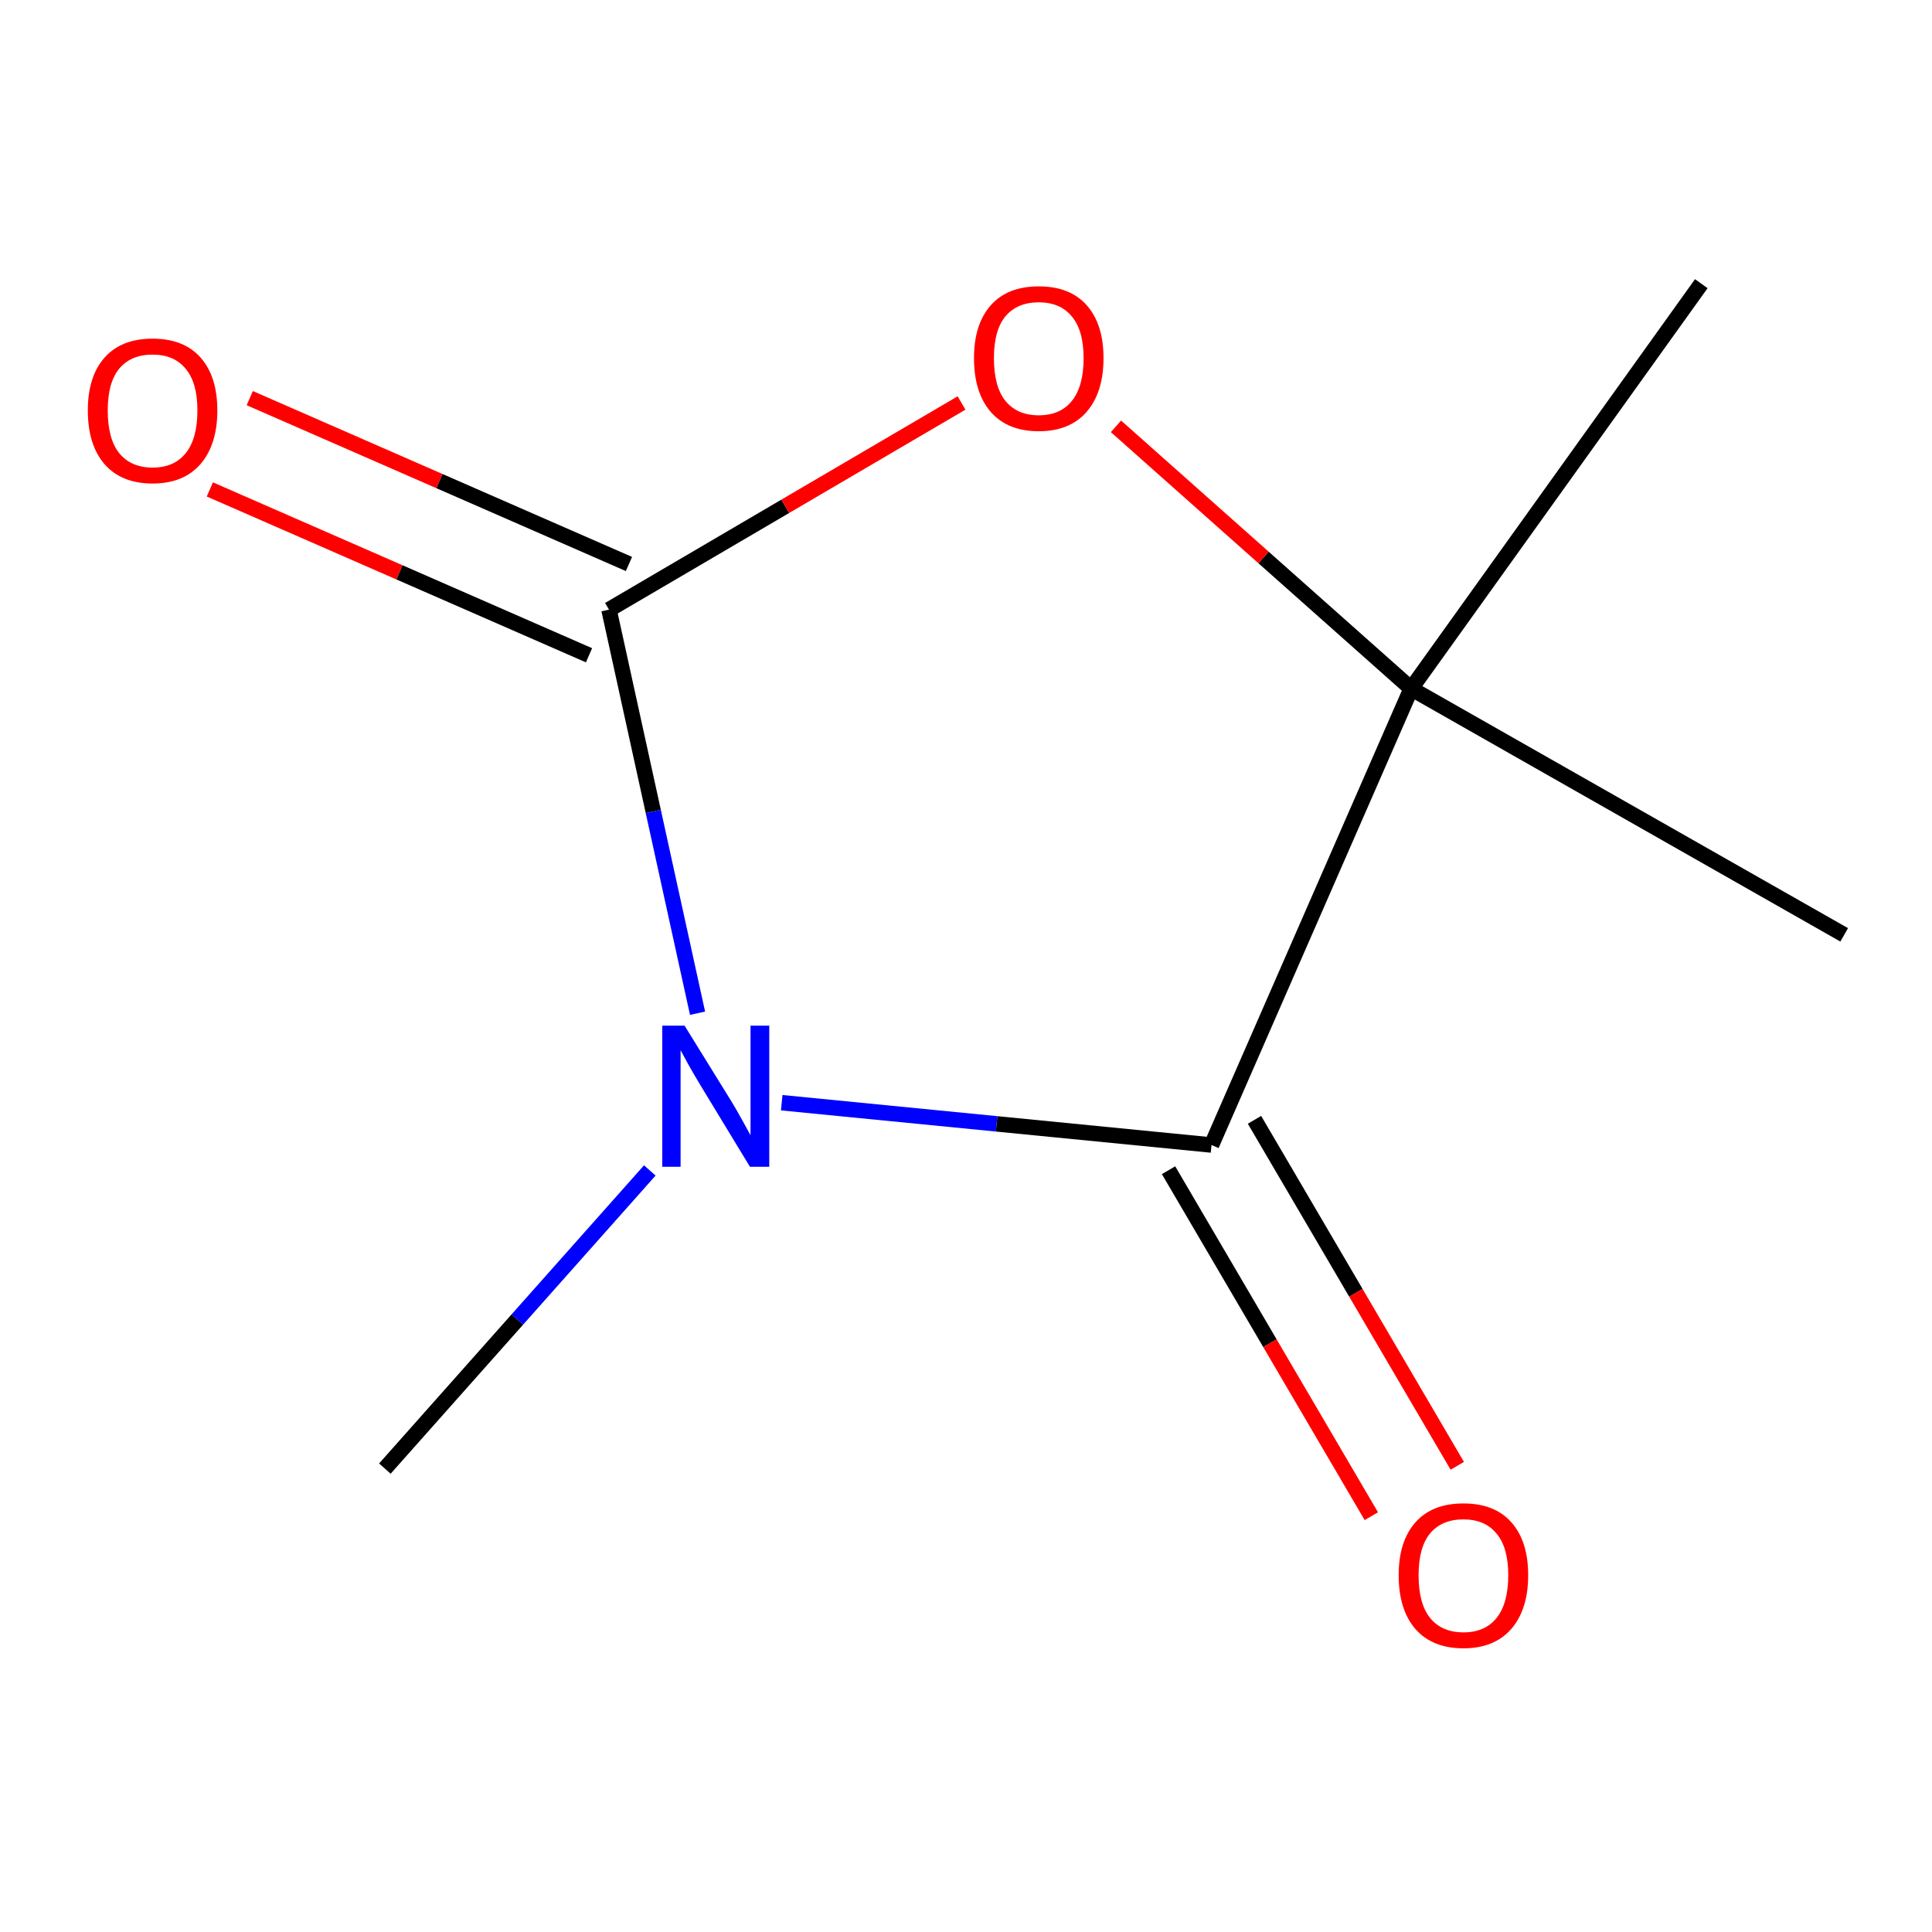<?xml version='1.0' encoding='iso-8859-1'?>
<svg version='1.1' baseProfile='full'
              xmlns='http://www.w3.org/2000/svg'
                      xmlns:rdkit='http://www.rdkit.org/xml'
                      xmlns:xlink='http://www.w3.org/1999/xlink'
                  xml:space='preserve'
width='250px' height='250px' viewBox='0 0 250 250'>
<!-- END OF HEADER -->
<rect style='opacity:1.0;fill:#FFFFFF;stroke:none' width='250' height='250' x='0' y='0'> </rect>
<path class='bond-0 atom-0 atom-5' d='M 220.147,36.708 L 182.601,89.106' style='fill:none;fill-rule:evenodd;stroke:#000000;stroke-width:2.0px;stroke-linecap:butt;stroke-linejoin:miter;stroke-opacity:1' />
<path class='bond-1 atom-1 atom-5' d='M 238.636,120.969 L 182.601,89.106' style='fill:none;fill-rule:evenodd;stroke:#000000;stroke-width:2.0px;stroke-linecap:butt;stroke-linejoin:miter;stroke-opacity:1' />
<path class='bond-2 atom-2 atom-6' d='M 49.802,190.035 L 66.943,170.744' style='fill:none;fill-rule:evenodd;stroke:#000000;stroke-width:2.0px;stroke-linecap:butt;stroke-linejoin:miter;stroke-opacity:1' />
<path class='bond-2 atom-2 atom-6' d='M 66.943,170.744 L 84.084,151.454' style='fill:none;fill-rule:evenodd;stroke:#0000FF;stroke-width:2.0px;stroke-linecap:butt;stroke-linejoin:miter;stroke-opacity:1' />
<path class='bond-3 atom-3 atom-5' d='M 156.77,148.165 L 182.601,89.106' style='fill:none;fill-rule:evenodd;stroke:#000000;stroke-width:2.0px;stroke-linecap:butt;stroke-linejoin:miter;stroke-opacity:1' />
<path class='bond-4 atom-3 atom-6' d='M 156.77,148.165 L 128.962,145.427' style='fill:none;fill-rule:evenodd;stroke:#000000;stroke-width:2.0px;stroke-linecap:butt;stroke-linejoin:miter;stroke-opacity:1' />
<path class='bond-4 atom-3 atom-6' d='M 128.962,145.427 L 101.154,142.689' style='fill:none;fill-rule:evenodd;stroke:#0000FF;stroke-width:2.0px;stroke-linecap:butt;stroke-linejoin:miter;stroke-opacity:1' />
<path class='bond-5 atom-3 atom-7' d='M 151.209,151.425 L 164.329,173.81' style='fill:none;fill-rule:evenodd;stroke:#000000;stroke-width:2.0px;stroke-linecap:butt;stroke-linejoin:miter;stroke-opacity:1' />
<path class='bond-5 atom-3 atom-7' d='M 164.329,173.81 L 177.45,196.195' style='fill:none;fill-rule:evenodd;stroke:#FF0000;stroke-width:2.0px;stroke-linecap:butt;stroke-linejoin:miter;stroke-opacity:1' />
<path class='bond-5 atom-3 atom-7' d='M 162.331,144.906 L 175.452,167.29' style='fill:none;fill-rule:evenodd;stroke:#000000;stroke-width:2.0px;stroke-linecap:butt;stroke-linejoin:miter;stroke-opacity:1' />
<path class='bond-5 atom-3 atom-7' d='M 175.452,167.29 L 188.572,189.675' style='fill:none;fill-rule:evenodd;stroke:#FF0000;stroke-width:2.0px;stroke-linecap:butt;stroke-linejoin:miter;stroke-opacity:1' />
<path class='bond-6 atom-4 atom-6' d='M 78.803,78.886 L 84.533,104.998' style='fill:none;fill-rule:evenodd;stroke:#000000;stroke-width:2.0px;stroke-linecap:butt;stroke-linejoin:miter;stroke-opacity:1' />
<path class='bond-6 atom-4 atom-6' d='M 84.533,104.998 L 90.262,131.11' style='fill:none;fill-rule:evenodd;stroke:#0000FF;stroke-width:2.0px;stroke-linecap:butt;stroke-linejoin:miter;stroke-opacity:1' />
<path class='bond-7 atom-4 atom-8' d='M 81.386,72.98 L 56.852,62.249' style='fill:none;fill-rule:evenodd;stroke:#000000;stroke-width:2.0px;stroke-linecap:butt;stroke-linejoin:miter;stroke-opacity:1' />
<path class='bond-7 atom-4 atom-8' d='M 56.852,62.249 L 32.318,51.519' style='fill:none;fill-rule:evenodd;stroke:#FF0000;stroke-width:2.0px;stroke-linecap:butt;stroke-linejoin:miter;stroke-opacity:1' />
<path class='bond-7 atom-4 atom-8' d='M 76.22,84.792 L 51.686,74.061' style='fill:none;fill-rule:evenodd;stroke:#000000;stroke-width:2.0px;stroke-linecap:butt;stroke-linejoin:miter;stroke-opacity:1' />
<path class='bond-7 atom-4 atom-8' d='M 51.686,74.061 L 27.152,63.331' style='fill:none;fill-rule:evenodd;stroke:#FF0000;stroke-width:2.0px;stroke-linecap:butt;stroke-linejoin:miter;stroke-opacity:1' />
<path class='bond-8 atom-4 atom-9' d='M 78.803,78.886 L 101.613,65.516' style='fill:none;fill-rule:evenodd;stroke:#000000;stroke-width:2.0px;stroke-linecap:butt;stroke-linejoin:miter;stroke-opacity:1' />
<path class='bond-8 atom-4 atom-9' d='M 101.613,65.516 L 124.423,52.146' style='fill:none;fill-rule:evenodd;stroke:#FF0000;stroke-width:2.0px;stroke-linecap:butt;stroke-linejoin:miter;stroke-opacity:1' />
<path class='bond-9 atom-5 atom-9' d='M 182.601,89.106 L 163.503,72.137' style='fill:none;fill-rule:evenodd;stroke:#000000;stroke-width:2.0px;stroke-linecap:butt;stroke-linejoin:miter;stroke-opacity:1' />
<path class='bond-9 atom-5 atom-9' d='M 163.503,72.137 L 144.406,55.167' style='fill:none;fill-rule:evenodd;stroke:#FF0000;stroke-width:2.0px;stroke-linecap:butt;stroke-linejoin:miter;stroke-opacity:1' />
<path  class='atom-6' d='M 88.584 132.721
L 94.566 142.39
Q 95.159 143.344, 96.113 145.072
Q 97.067 146.799, 97.118 146.903
L 97.118 132.721
L 99.542 132.721
L 99.542 150.977
L 97.041 150.977
L 90.621 140.405
Q 89.873 139.167, 89.074 137.749
Q 88.3 136.331, 88.068 135.893
L 88.068 150.977
L 85.696 150.977
L 85.696 132.721
L 88.584 132.721
' fill='#0000FF'/>
<path  class='atom-7' d='M 180.987 203.829
Q 180.987 199.445, 183.152 196.996
Q 185.318 194.546, 189.366 194.546
Q 193.415 194.546, 195.581 196.996
Q 197.746 199.445, 197.746 203.829
Q 197.746 208.264, 195.555 210.791
Q 193.363 213.292, 189.366 213.292
Q 185.344 213.292, 183.152 210.791
Q 180.987 208.29, 180.987 203.829
M 189.366 211.229
Q 192.151 211.229, 193.647 209.372
Q 195.168 207.49, 195.168 203.829
Q 195.168 200.245, 193.647 198.44
Q 192.151 196.609, 189.366 196.609
Q 186.582 196.609, 185.06 198.414
Q 183.565 200.219, 183.565 203.829
Q 183.565 207.516, 185.06 209.372
Q 186.582 211.229, 189.366 211.229
' fill='#FF0000'/>
<path  class='atom-8' d='M 11.364 53.106
Q 11.364 48.723, 13.53 46.273
Q 15.695 43.824, 19.744 43.824
Q 23.792 43.824, 25.958 46.273
Q 28.123 48.723, 28.123 53.106
Q 28.123 57.541, 25.932 60.068
Q 23.74 62.569, 19.744 62.569
Q 15.721 62.569, 13.53 60.068
Q 11.364 57.567, 11.364 53.106
M 19.744 60.507
Q 22.528 60.507, 24.024 58.65
Q 25.545 56.768, 25.545 53.106
Q 25.545 49.522, 24.024 47.717
Q 22.528 45.887, 19.744 45.887
Q 16.959 45.887, 15.438 47.692
Q 13.942 49.497, 13.942 53.106
Q 13.942 56.794, 15.438 58.65
Q 16.959 60.507, 19.744 60.507
' fill='#FF0000'/>
<path  class='atom-9' d='M 126.035 46.341
Q 126.035 41.957, 128.201 39.508
Q 130.366 37.058, 134.415 37.058
Q 138.463 37.058, 140.629 39.508
Q 142.794 41.957, 142.794 46.341
Q 142.794 50.776, 140.603 53.303
Q 138.411 55.804, 134.415 55.804
Q 130.392 55.804, 128.201 53.303
Q 126.035 50.801, 126.035 46.341
M 134.415 53.741
Q 137.199 53.741, 138.695 51.884
Q 140.216 50.002, 140.216 46.341
Q 140.216 42.757, 138.695 40.952
Q 137.199 39.121, 134.415 39.121
Q 131.63 39.121, 130.109 40.926
Q 128.613 42.731, 128.613 46.341
Q 128.613 50.028, 130.109 51.884
Q 131.63 53.741, 134.415 53.741
' fill='#FF0000'/>
</svg>
